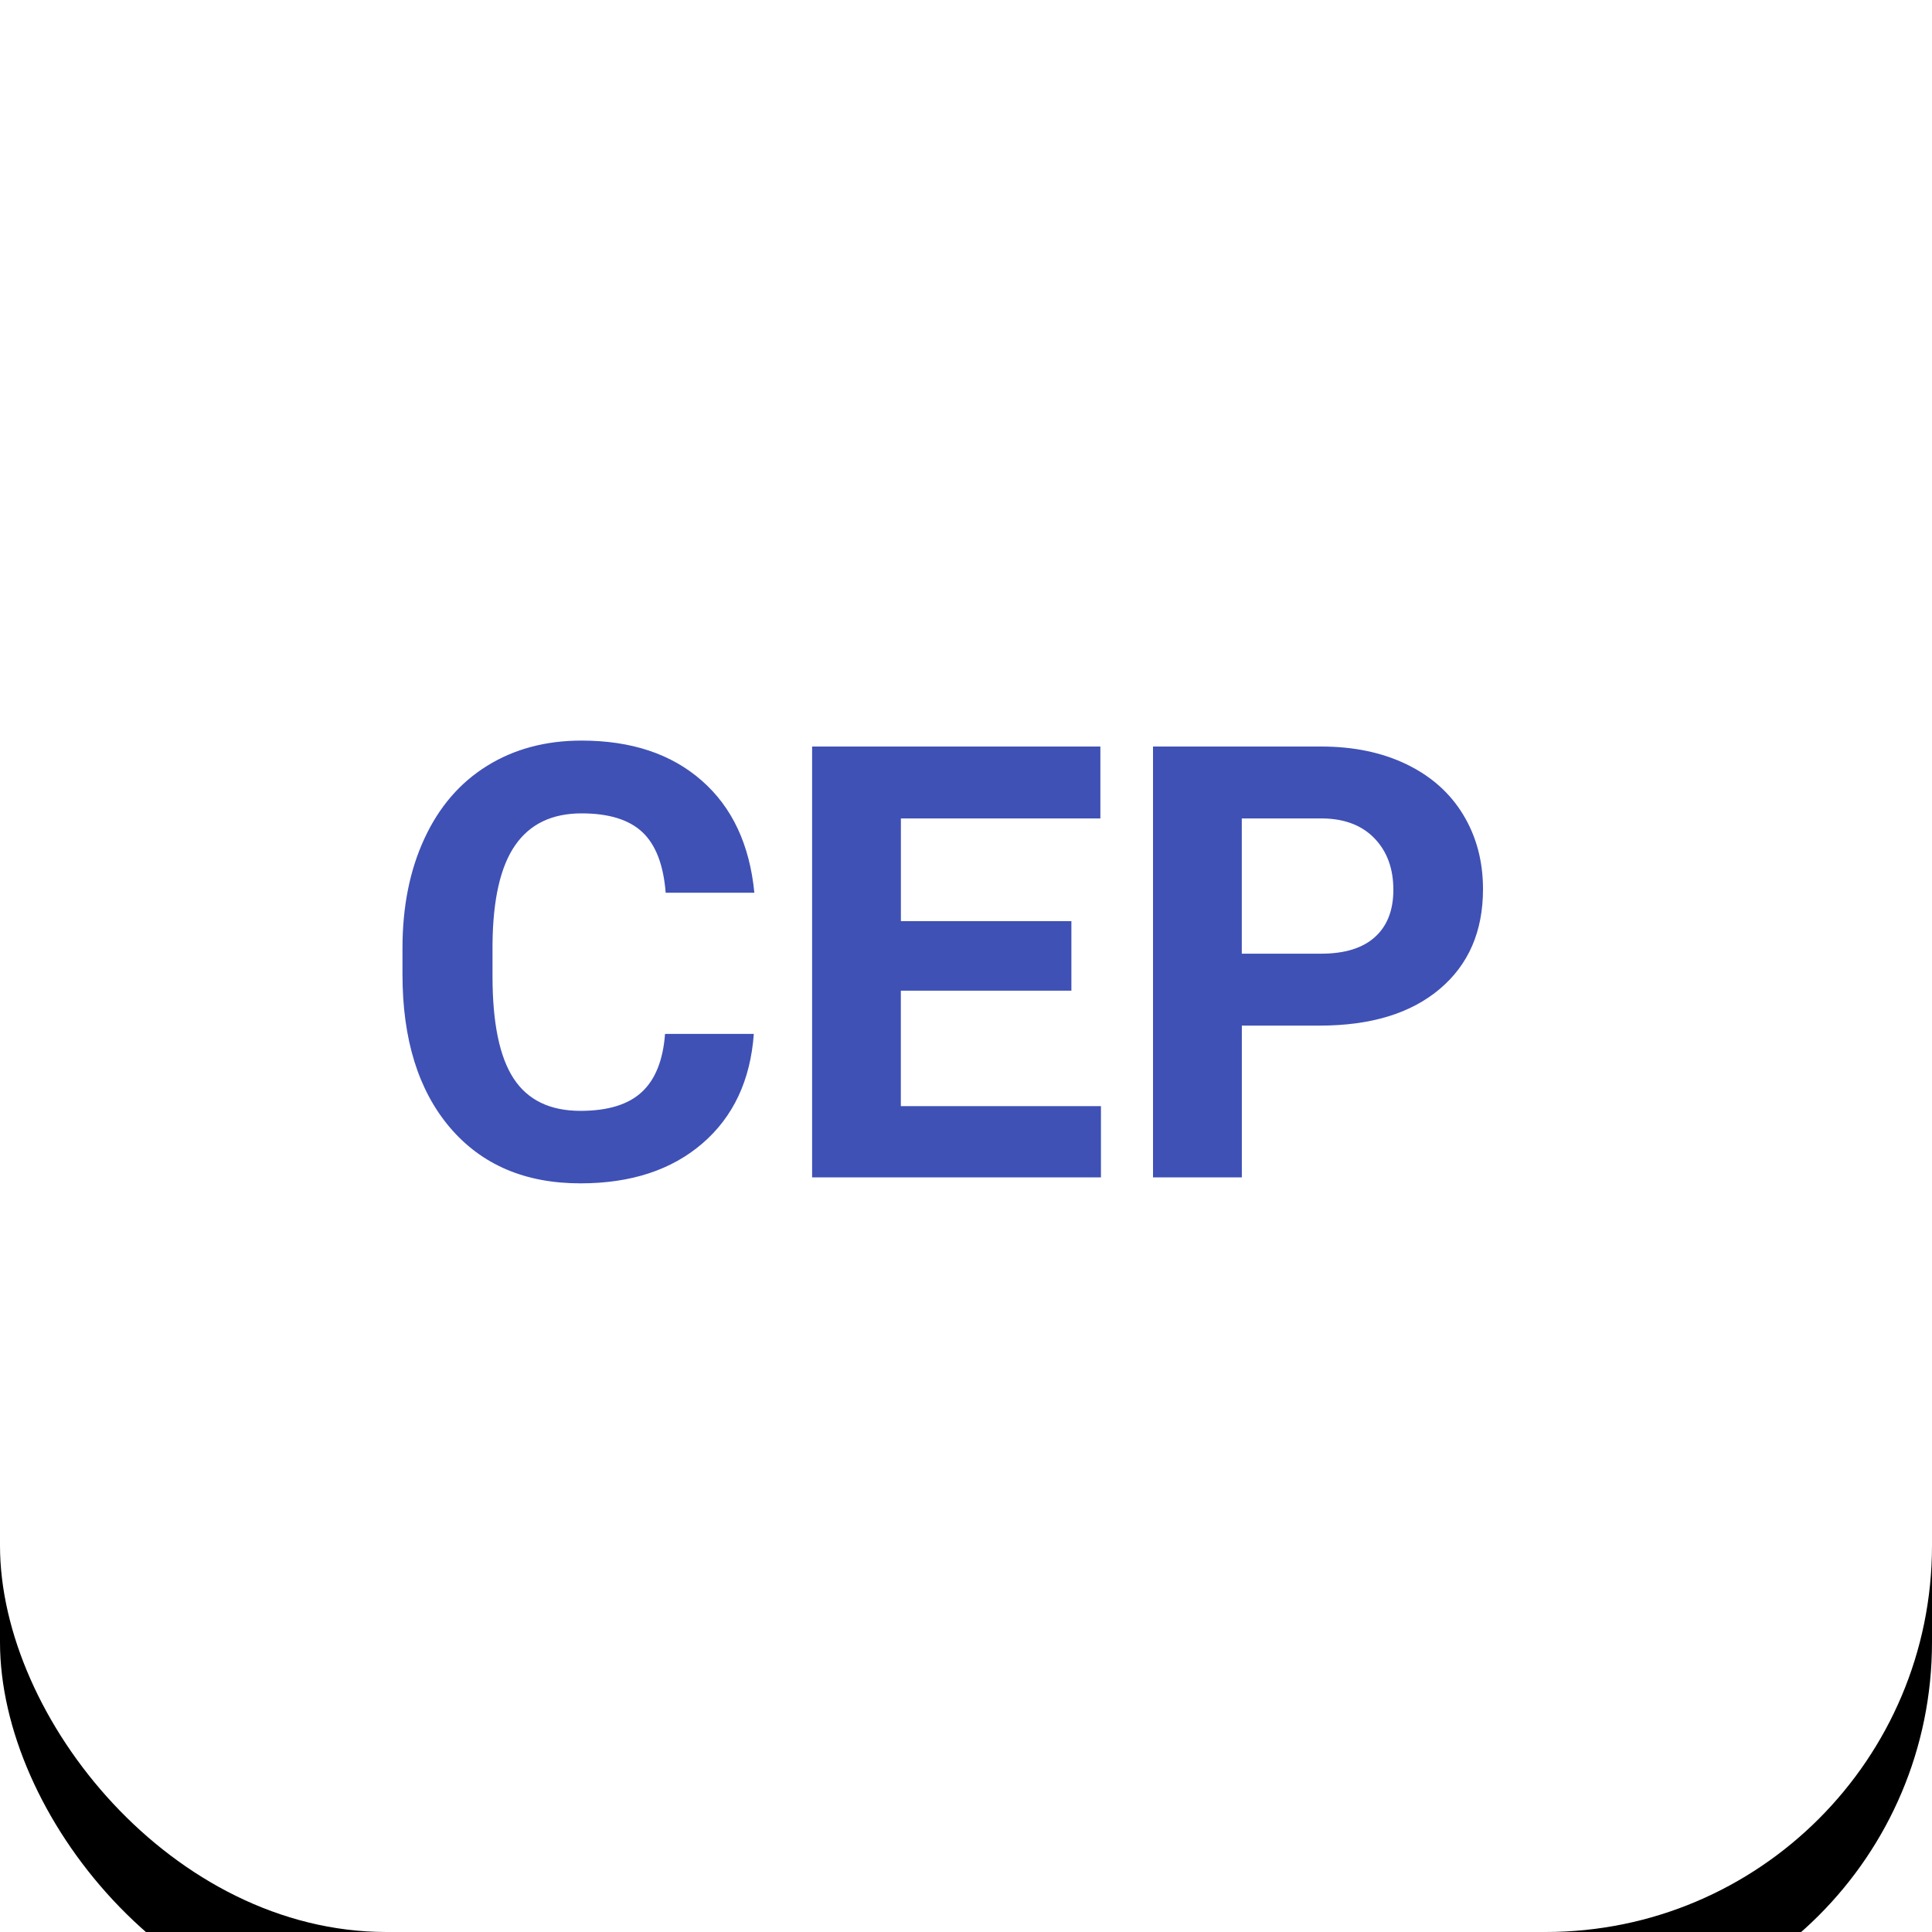 <svg xmlns="http://www.w3.org/2000/svg" xmlns:xlink="http://www.w3.org/1999/xlink" width="40" height="40" viewBox="0 0 40 40">
    <defs>
        <filter id="v8hxpdfixa" width="217.5%" height="217.5%" x="-58.8%" y="-53.8%" filterUnits="objectBoundingBox">
            <feOffset dy="2" in="SourceAlpha" result="shadowOffsetOuter1"/>
            <feGaussianBlur in="shadowOffsetOuter1" result="shadowBlurOuter1" stdDeviation="7.5"/>
            <feColorMatrix in="shadowBlurOuter1" values="0 0 0 0 0.835 0 0 0 0 0.835 0 0 0 0 0.835 0 0 0 0.3 0"/>
        </filter>
        <rect id="9wncu8llsb" width="40" height="40" x="0" y="0" rx="8"/>
    </defs>
    <g fill="none" fill-rule="evenodd">
        <g>
            <g>
                <g transform="translate(-936 -3620) translate(120 3318) translate(816 302)">
                    <use fill="#000" filter="url(#v8hxpdfixa)" xlink:href="#9wncu8llsb"/>
                    <use fill="#FFF" xlink:href="#9wncu8llsb"/>
                    <g>
                        <path d="M0 0H28V28H0z" transform="translate(6 6)"/>
                        <path fill="#3F51B5" d="M9.607 15.406c-.07.96-.424 1.715-1.064 2.267-.639.551-1.481.827-2.527.827-1.144 0-2.044-.385-2.7-1.155-.655-.77-.983-1.827-.983-3.171v-.545c0-.858.151-1.614.454-2.267.302-.654.734-1.156 1.296-1.505.561-.349 1.214-.524 1.957-.524 1.03 0 1.86.276 2.488.828.63.551.993 1.325 1.09 2.322H7.782c-.045-.576-.206-.994-.481-1.253-.276-.26-.696-.39-1.26-.39-.612 0-1.07.22-1.375.66-.305.439-.46 1.12-.469 2.043v.674c0 .964.146 1.669.438 2.114.292.445.753.668 1.382.668.568 0 .992-.13 1.271-.39.28-.259.44-.66.481-1.203h1.839zm6.574-.895h-3.53v2.39h4.143v1.476h-5.98V9.456h5.968v1.489h-4.13v2.126h3.53v1.44zm3.53.723v3.143h-1.839V9.456h3.48c.67 0 1.26.122 1.769.368.508.245.9.593 1.173 1.044.274.452.41.965.41 1.541 0 .874-.299 1.564-.897 2.068-.599.505-1.427.757-2.485.757h-1.611zm0-1.489h1.642c.486 0 .857-.114 1.112-.343.255-.229.383-.556.383-.98 0-.438-.129-.79-.386-1.06s-.613-.409-1.066-.417H19.71v2.8z" transform="translate(6 6)"/>
                    </g>
                </g>
            </g>
        </g>
    </g>
</svg>

